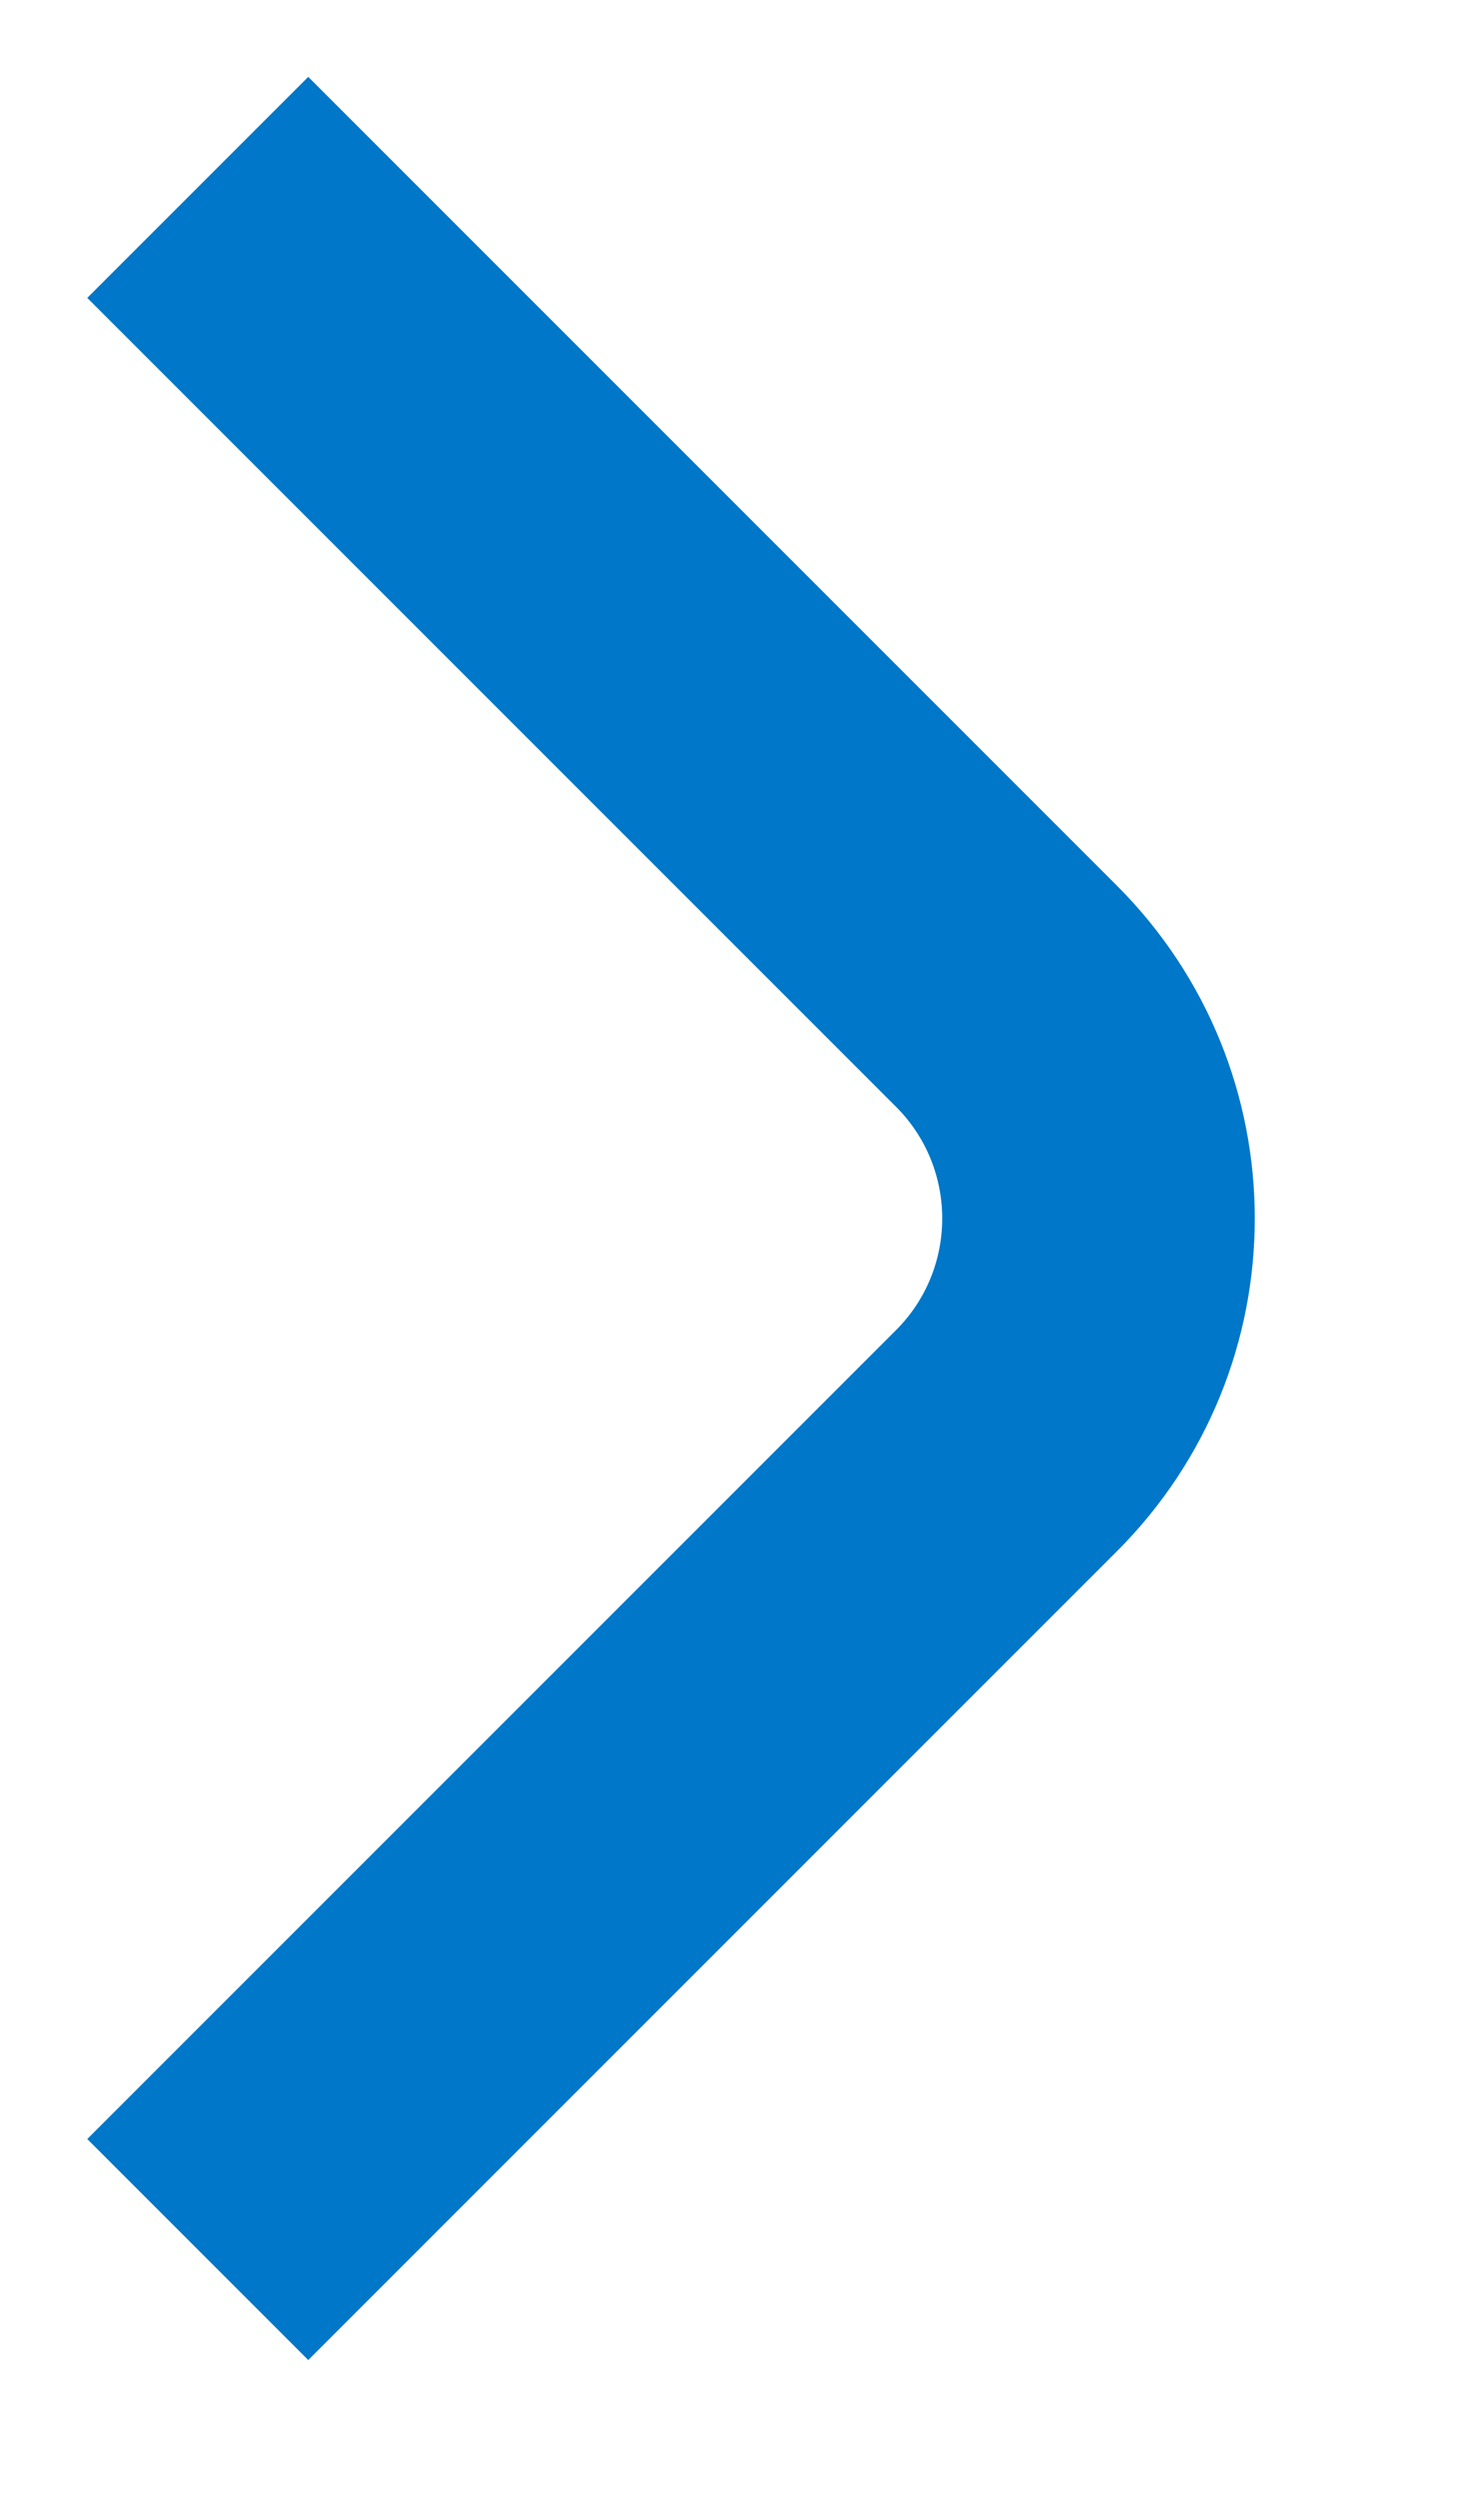 <svg width="7" height="12" viewBox="0 0 7 12" fill="none" xmlns="http://www.w3.org/2000/svg">
<path fill-rule="evenodd" clip-rule="evenodd" d="M0.419 10.268L4.301 6.386C4.598 6.09 4.598 5.608 4.301 5.312L0.419 1.43L1.48 0.369L5.362 4.251C6.245 5.134 6.245 6.564 5.362 7.447L1.48 11.329L0.419 10.268Z" fill="#0077C8"/>
</svg>
